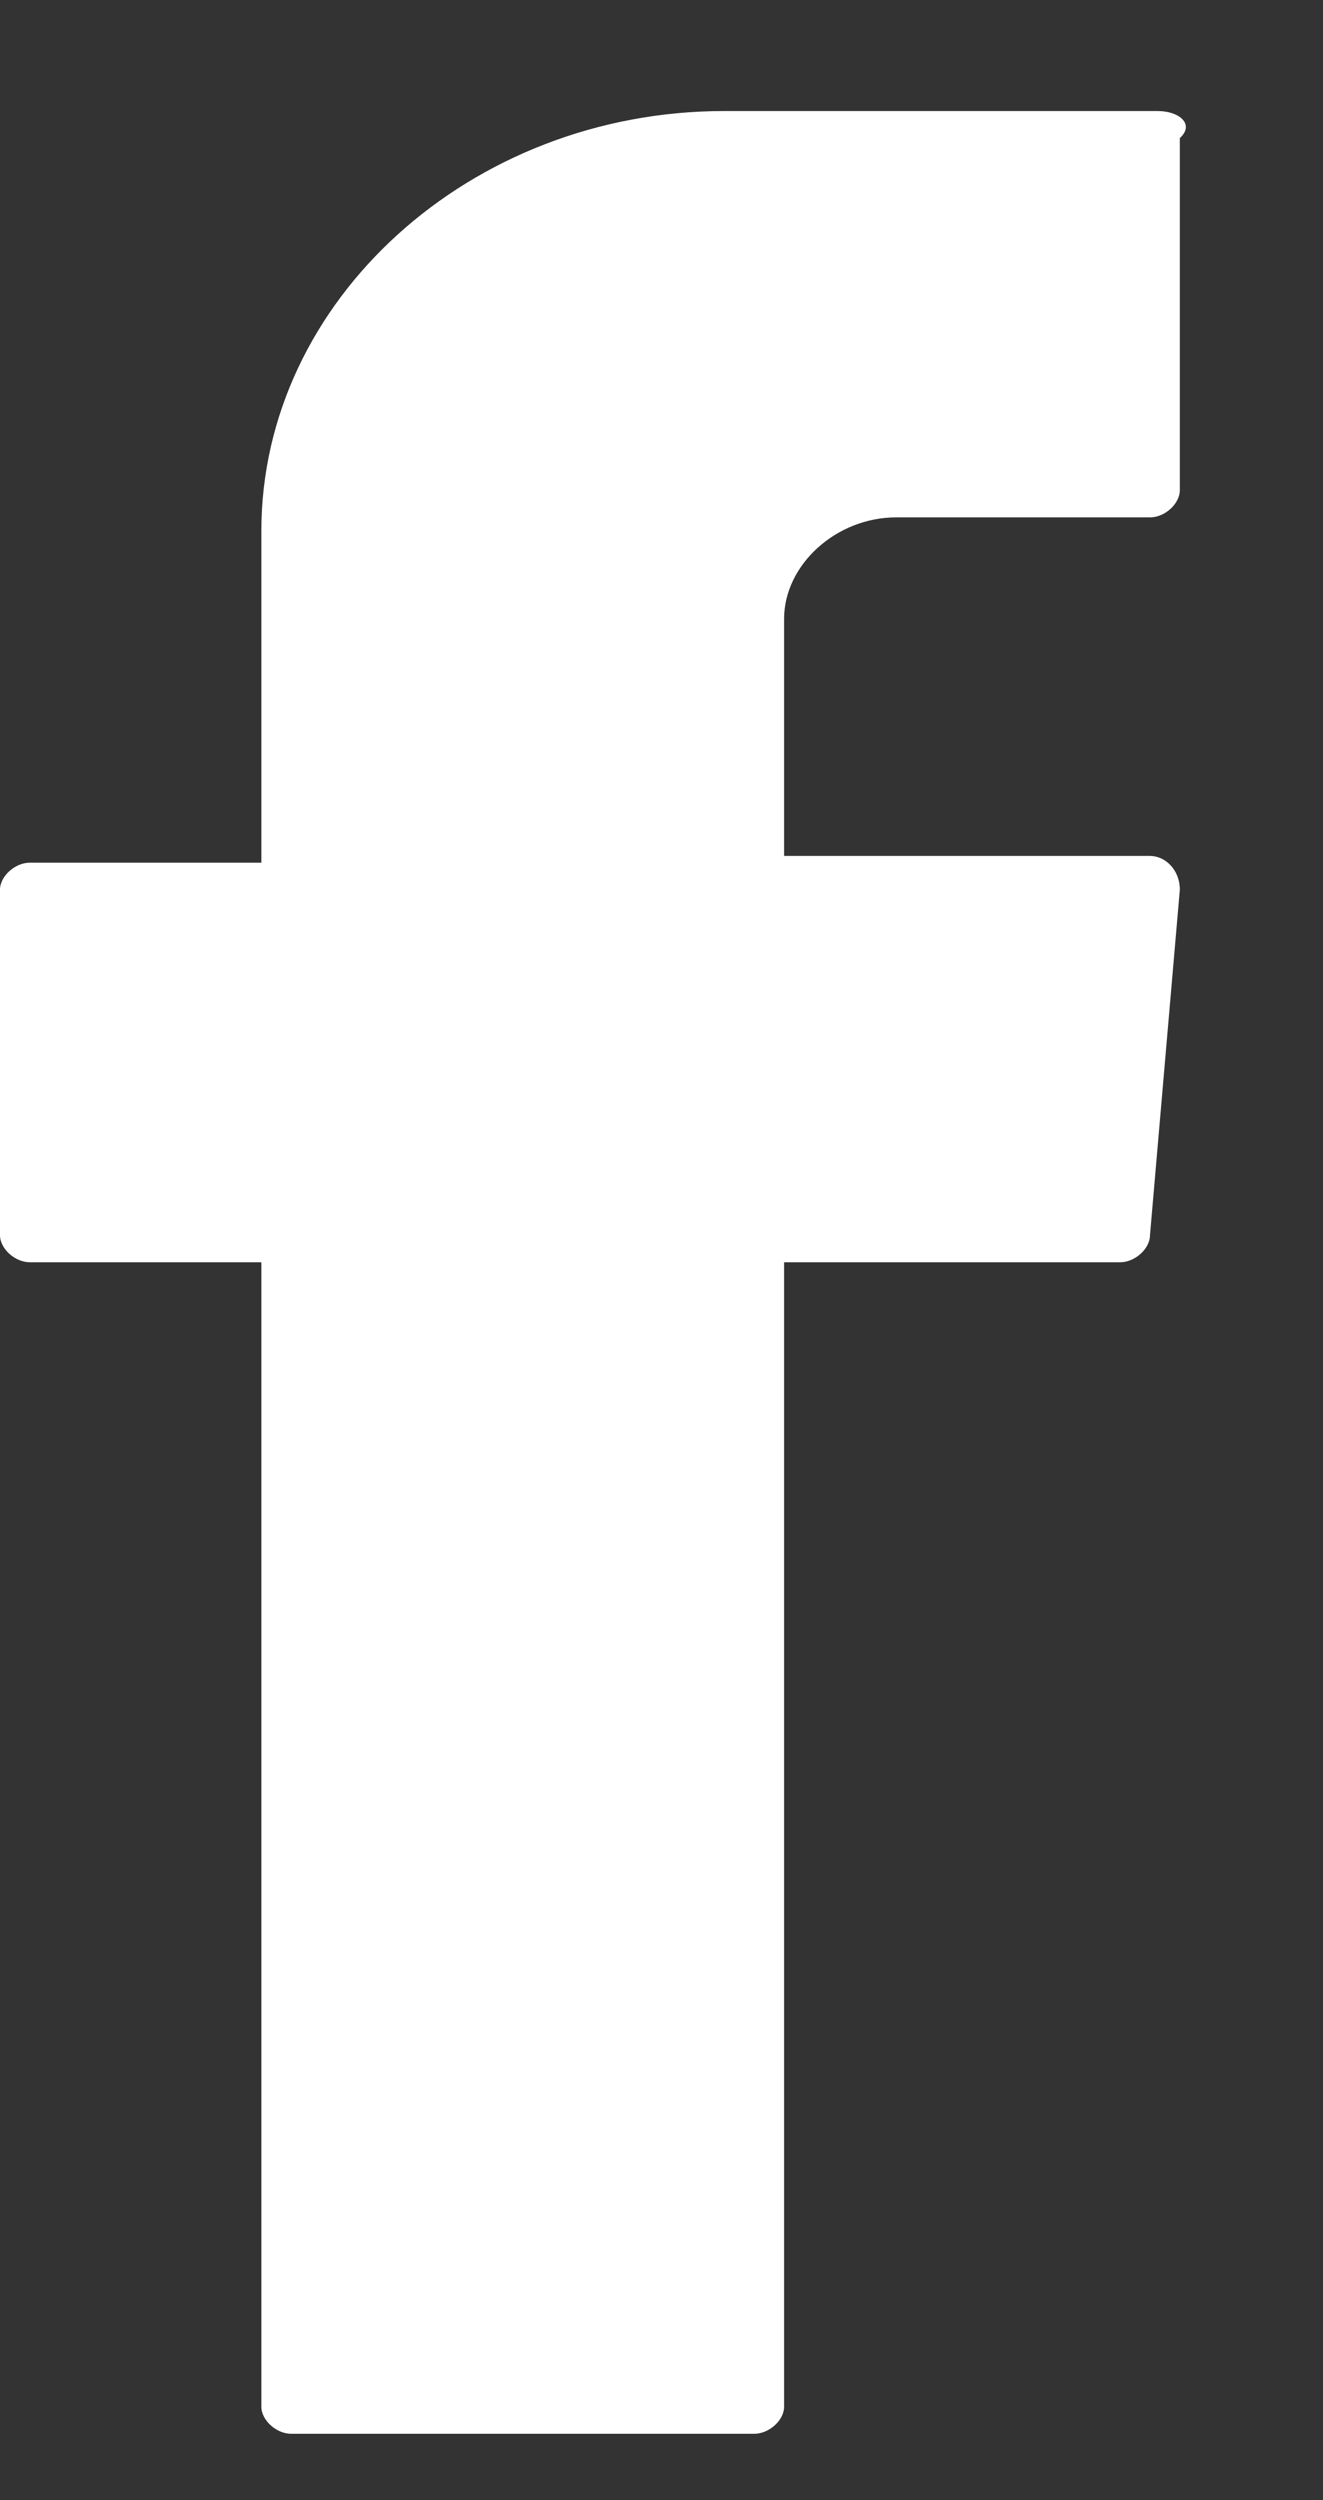<svg width="9" height="17" viewBox="0 0 9 17" fill="none" xmlns="http://www.w3.org/2000/svg">
<rect x="0" y="0" width="9" height="17" fill="#333333" stroke="none"/>
<path fill-rule="evenodd" clip-rule="evenodd" d="M1.778 8.721V16.365C1.778 16.457 1.88 16.549 1.981 16.549H5.131C5.232 16.549 5.334 16.457 5.334 16.365V8.583H7.62C7.721 8.583 7.823 8.491 7.823 8.399L8.026 6.05C8.026 5.912 7.925 5.82 7.823 5.82H5.334V4.208C5.334 3.84 5.689 3.518 6.096 3.518H7.823C7.925 3.518 8.026 3.425 8.026 3.333V0.939C8.128 0.847 8.026 0.755 7.874 0.755H4.927C3.2 0.755 1.778 2.044 1.778 3.61V5.866H0.203C0.102 5.866 0 5.958 0 6.05V8.399C0 8.491 0.102 8.583 0.203 8.583H1.778V8.721Z" fill="white"/>
</svg>
